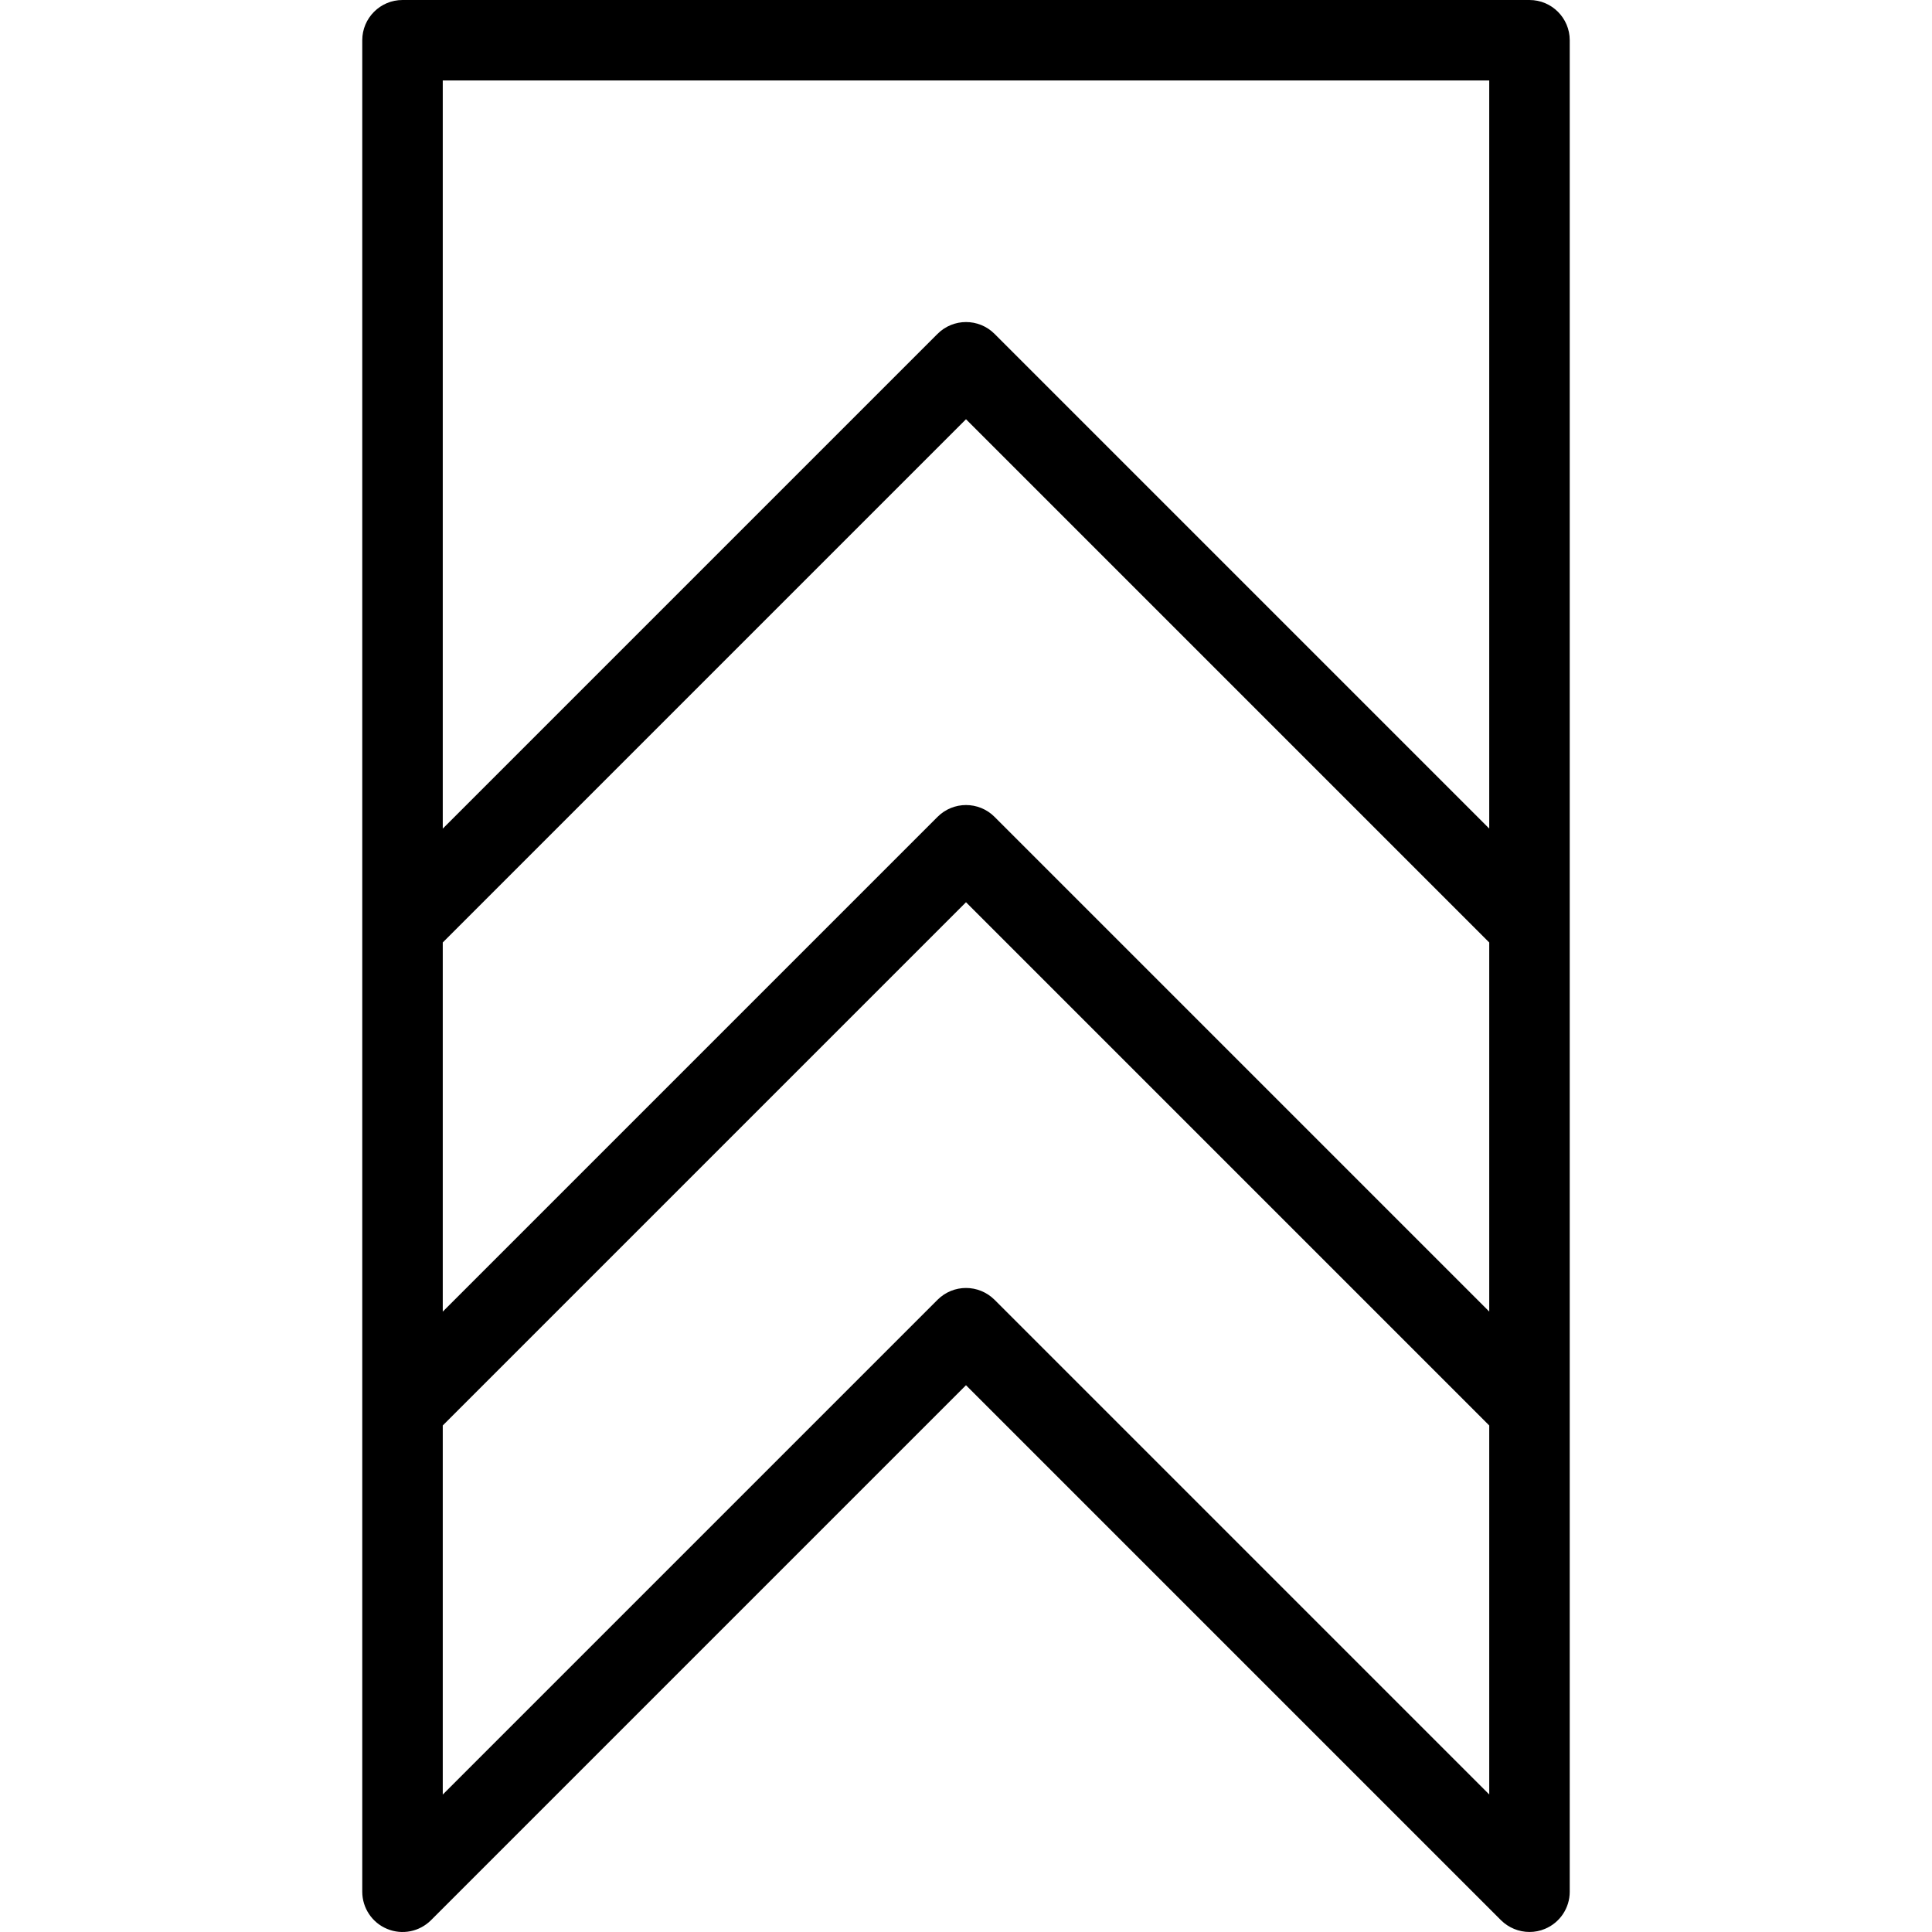 <?xml version="1.0" encoding="iso-8859-1"?>
<!-- Uploaded to: SVG Repo, www.svgrepo.com, Generator: SVG Repo Mixer Tools -->
<svg fill="#000000" height="800px" width="800px" version="1.1" id="Layer_1" xmlns="http://www.w3.org/2000/svg" xmlns:xlink="http://www.w3.org/1999/xlink" 
	 viewBox="0 0 512.01 512.01" xml:space="preserve">
<g>
	<g>
		<path d="M405.338,0H106.671c-5.888,0-10.667,4.779-10.667,10.667v490.667c0,4.309,2.603,8.213,6.592,9.856
			c3.989,1.664,8.555,0.747,11.627-2.304l141.781-141.781l141.781,141.781c2.048,2.027,4.779,3.115,7.552,3.115
			c1.365,0,2.752-0.256,4.075-0.811c3.989-1.643,6.592-5.547,6.592-9.856V373.376c0-0.021,0-0.043,0-0.064V245.376
			c0-0.021,0-0.043,0-0.064V10.667C416.005,4.779,411.226,0,405.338,0z M394.671,475.563L263.557,344.448
			c-2.091-2.069-4.821-3.115-7.552-3.115c-2.731,0-5.461,1.045-7.552,3.136L117.338,475.584v-97.813l138.667-138.667
			l138.667,138.667V475.563z M394.671,347.584L263.557,216.469c-4.16-4.16-10.923-4.16-15.083,0L117.338,347.605v-97.835
			l138.667-138.667l138.667,138.667V347.584z M394.671,219.584L263.557,88.469c-4.16-4.16-10.923-4.16-15.083,0L117.338,219.605
			V21.333h277.333V219.584z"/>
	</g>
</g>
</svg>